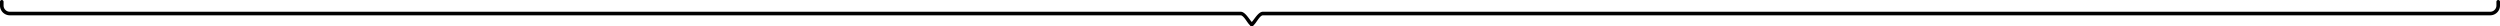 <?xml version="1.0" encoding="UTF-8"?>
<svg xmlns="http://www.w3.org/2000/svg" xmlns:xlink="http://www.w3.org/1999/xlink" width="1397.592" height="14.685" viewBox="0 0 1397.592 14.685">
  <defs>
    <clipPath id="clip-path">
      <rect id="Rechteck_15577" data-name="Rechteck 15577" width="10.625" height="44.359" transform="translate(0 0)" fill="none" stroke="#000" stroke-width="1"></rect>
    </clipPath>
  </defs>
  <g id="Gruppe_36383" data-name="Gruppe 36383" transform="translate(-290.4 -4496.367)">
    <path id="Pfad_175399" data-name="Pfad 175399" d="M13.125,22.68a.5.5,0,0,1-.342-.135l-.7-.654c-1.6-1.5-5.523-3.616-5.523-5.809V-670.035A3.977,3.977,0,0,0,2.583-674H.5a.5.5,0,0,1-.5-.5.5.5,0,0,1,.5-.5H2.583a4.977,4.977,0,0,1,4.979,4.965V16.082c0,1.917,3.8,3.768,5.207,5.079l.7.654a.5.5,0,0,1-.342.865" transform="translate(1012.492 4496.867) rotate(90)" stroke="#000" stroke-width="1"></path>
    <path id="Pfad_175401" data-name="Pfad 175401" d="M13.125,0a.5.5,0,0,0-.342.135l-.7.654C10.482,2.288,6.562,4.4,6.562,6.6V694.715a3.977,3.977,0,0,1-3.979,3.965H.5a.5.5,0,0,0,0,1H2.583a4.977,4.977,0,0,0,4.979-4.965V6.6c0-1.917,3.8-3.768,5.207-5.079l.7-.654A.5.5,0,0,0,13.125,0" transform="translate(990.58 4496.867) rotate(90)" stroke="#000" stroke-width="1"></path>
  </g>
</svg>
